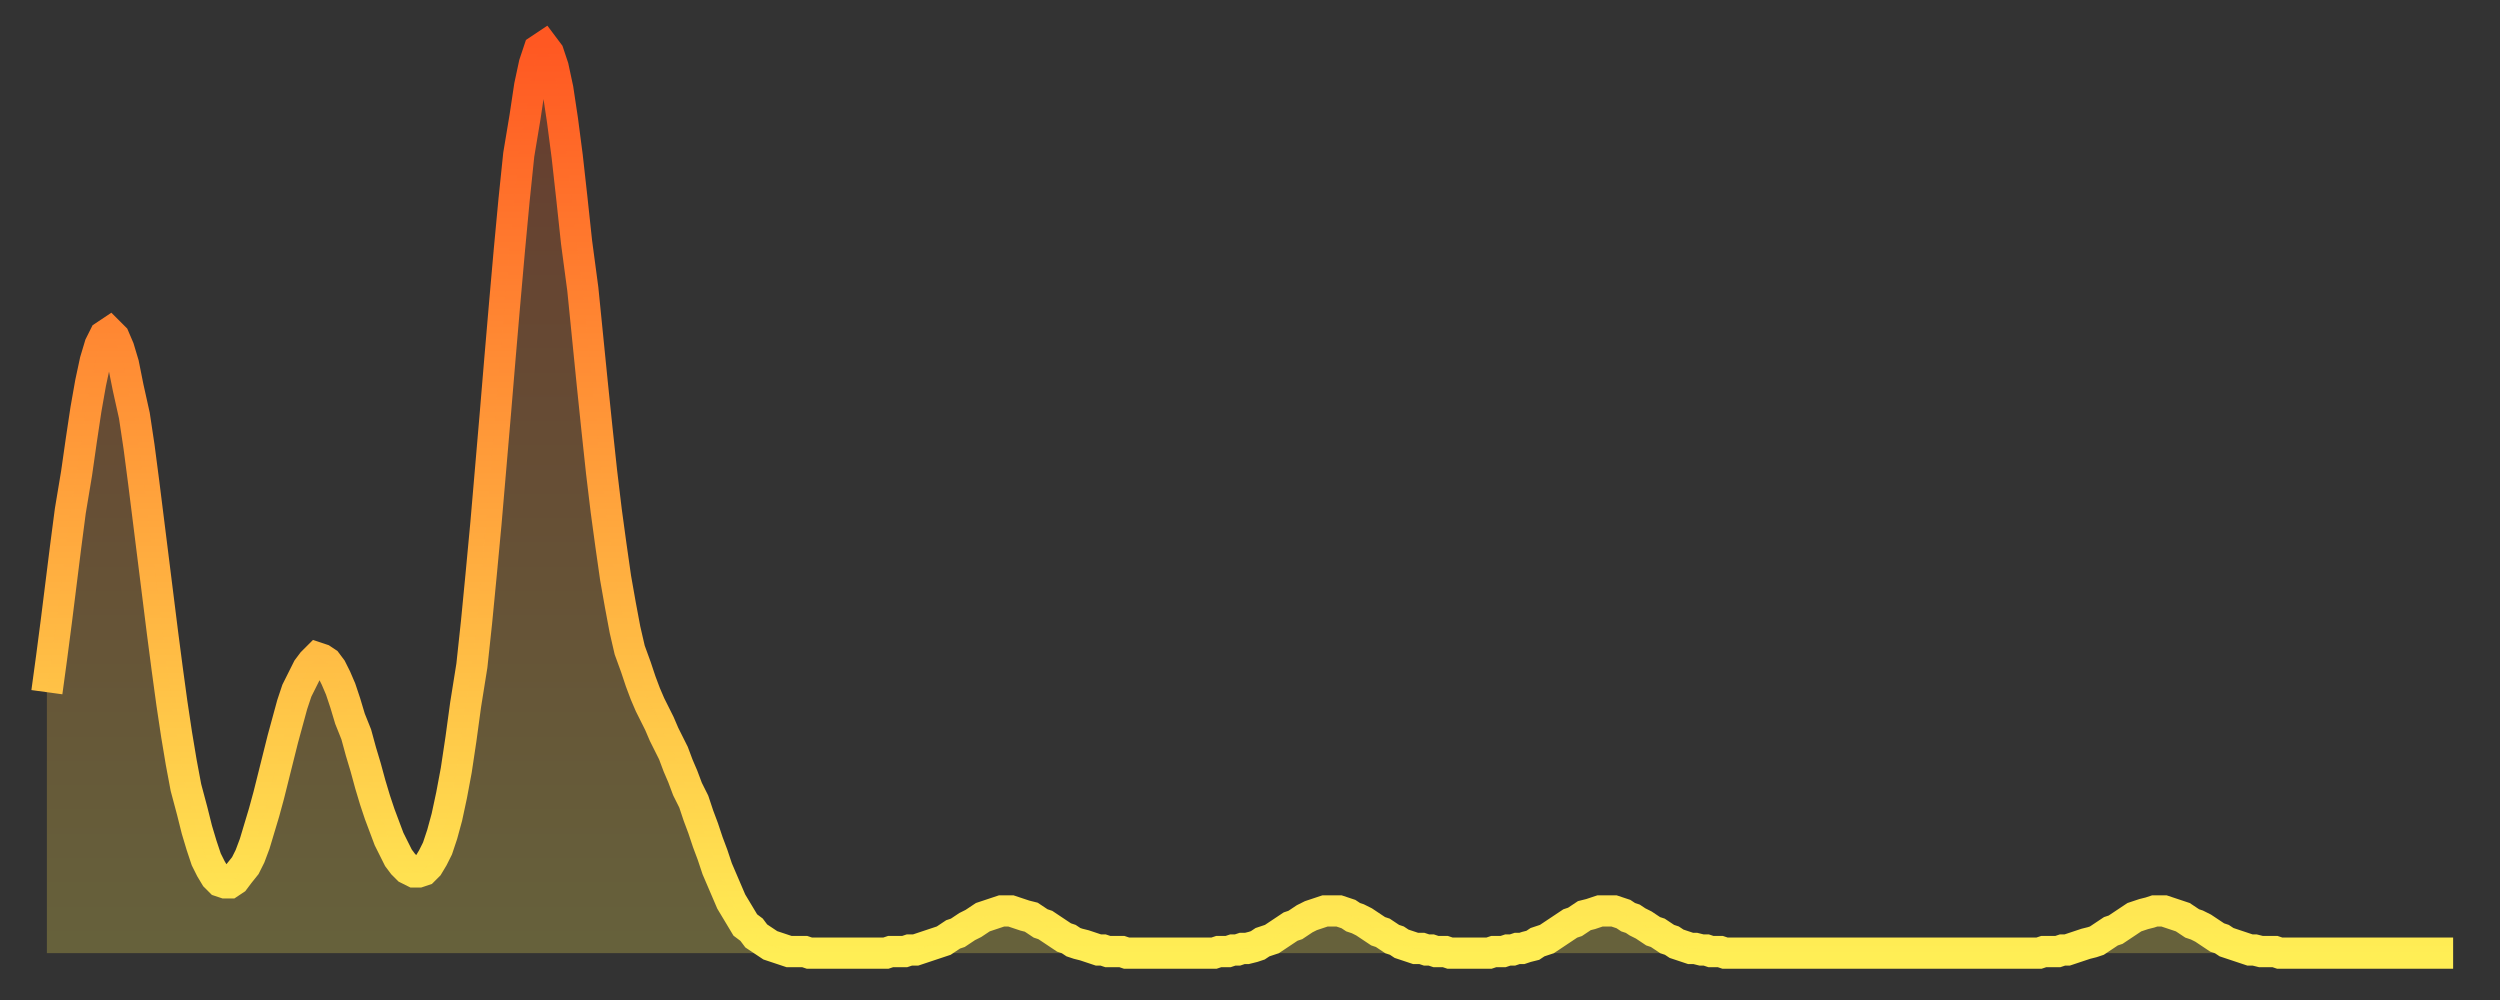 <?xml version="1.0" encoding="utf-8" ?>
<svg baseProfile="full" height="64" version="1.1" width="160" xmlns="http://www.w3.org/2000/svg" xmlns:ev="http://www.w3.org/2001/xml-events" xmlns:xlink="http://www.w3.org/1999/xlink"><rect width="100%" height="100%" fill="#333333" stroke="none"/><defs><linearGradient id="id5195958" x1="0" x2="0" y1="0" y2="1"><stop offset="0%" stop-color="#ff5822" /><stop offset="50%" stop-color="#ffa33c" /><stop offset="100%" stop-color="#ffee55" /></linearGradient></defs><g transform="translate(3,3)"><g><path d="M 0.0 41.3 0.3 39.1 0.6 36.8 0.9 34.4 1.2 32.0 1.5 29.7 1.9 27.3 2.2 25.2 2.5 23.2 2.8 21.5 3.1 20.1 3.4 19.1 3.7 18.5 4.0 18.3 4.3 18.6 4.6 19.3 4.9 20.3 5.2 21.8 5.6 23.6 5.9 25.6 6.2 27.9 6.5 30.3 6.8 32.7 7.1 35.1 7.4 37.5 7.7 39.8 8.0 42.0 8.3 44.0 8.6 45.8 8.9 47.4 9.3 48.9 9.6 50.1 9.9 51.1 10.2 52.0 10.5 52.6 10.8 53.1 11.1 53.4 11.4 53.5 11.7 53.5 12.0 53.3 12.3 52.9 12.7 52.4 13.0 51.8 13.3 51.0 13.6 50.0 13.9 49.0 14.2 47.9 14.5 46.7 14.8 45.5 15.1 44.3 15.4 43.2 15.7 42.1 16.0 41.2 16.4 40.4 16.7 39.8 17.0 39.4 17.3 39.1 17.6 39.2 17.9 39.4 18.2 39.8 18.5 40.4 18.8 41.1 19.1 42.0 19.4 43.0 19.8 44.0 20.1 45.1 20.4 46.1 20.7 47.2 21.0 48.2 21.3 49.1 21.6 49.9 21.9 50.7 22.2 51.3 22.5 51.9 22.8 52.3 23.1 52.6 23.5 52.8 23.8 52.8 24.1 52.7 24.4 52.4 24.7 51.9 25.0 51.3 25.3 50.4 25.6 49.3 25.9 47.9 26.2 46.3 26.5 44.3 26.8 42.1 27.2 39.6 27.5 36.8 27.8 33.7 28.1 30.5 28.4 27.0 28.7 23.5 29.0 19.9 29.3 16.4 29.6 13.0 29.9 9.8 30.2 6.9 30.6 4.5 30.9 2.5 31.2 1.1 31.5 0.2 31.8 0.0 32.1 0.4 32.4 1.3 32.7 2.7 33.0 4.7 33.3 7.0 33.6 9.7 33.9 12.5 34.3 15.5 34.6 18.5 34.9 21.5 35.2 24.4 35.5 27.2 35.8 29.7 36.1 31.9 36.4 34.0 36.7 35.7 37.0 37.3 37.3 38.6 37.7 39.7 38.0 40.6 38.3 41.4 38.6 42.1 38.9 42.7 39.2 43.3 39.5 44.0 39.8 44.6 40.1 45.2 40.4 46.0 40.7 46.7 41.0 47.5 41.4 48.3 41.7 49.2 42.0 50.0 42.3 50.9 42.6 51.7 42.9 52.6 43.2 53.3 43.5 54.0 43.8 54.7 44.1 55.2 44.4 55.7 44.7 56.2 45.1 56.5 45.4 56.9 45.7 57.1 46.0 57.3 46.3 57.5 46.6 57.6 46.9 57.7 47.2 57.8 47.5 57.9 47.8 57.9 48.1 57.9 48.5 57.9 48.8 58.0 49.1 58.0 49.4 58.0 49.7 58.0 50.0 58.0 50.3 58.0 50.6 58.0 50.9 58.0 51.2 58.0 51.5 58.0 51.8 58.0 52.2 58.0 52.5 58.0 52.8 58.0 53.1 58.0 53.4 58.0 53.7 58.0 54.0 57.9 54.3 57.9 54.6 57.9 54.9 57.9 55.2 57.8 55.6 57.8 55.9 57.7 56.2 57.6 56.5 57.5 56.8 57.4 57.1 57.3 57.4 57.2 57.7 57.0 58.0 56.8 58.3 56.7 58.6 56.5 58.9 56.3 59.3 56.1 59.6 55.9 59.9 55.7 60.2 55.6 60.5 55.5 60.8 55.4 61.1 55.3 61.4 55.3 61.7 55.3 62.0 55.4 62.3 55.5 62.6 55.6 63.0 55.7 63.3 55.9 63.6 56.1 63.9 56.2 64.2 56.4 64.5 56.6 64.8 56.8 65.1 57.0 65.4 57.1 65.7 57.3 66.0 57.4 66.4 57.5 66.7 57.6 67.0 57.7 67.3 57.8 67.6 57.8 67.9 57.9 68.2 57.9 68.5 57.9 68.8 57.9 69.1 58.0 69.4 58.0 69.7 58.0 70.1 58.0 70.4 58.0 70.7 58.0 71.0 58.0 71.3 58.0 71.6 58.0 71.9 58.0 72.2 58.0 72.5 58.0 72.8 58.0 73.1 58.0 73.5 58.0 73.8 58.0 74.1 58.0 74.4 58.0 74.7 58.0 75.0 57.9 75.3 57.9 75.6 57.9 75.9 57.8 76.2 57.8 76.5 57.7 76.8 57.7 77.2 57.6 77.5 57.5 77.8 57.3 78.1 57.2 78.4 57.1 78.7 56.9 79.0 56.7 79.3 56.5 79.6 56.3 79.9 56.2 80.2 56.0 80.5 55.8 80.9 55.6 81.2 55.5 81.5 55.4 81.8 55.3 82.1 55.3 82.4 55.3 82.7 55.3 83.0 55.4 83.3 55.5 83.6 55.7 83.9 55.8 84.3 56.0 84.6 56.2 84.9 56.4 85.2 56.6 85.5 56.7 85.8 56.9 86.1 57.1 86.4 57.2 86.7 57.4 87.0 57.5 87.3 57.6 87.6 57.7 88.0 57.7 88.3 57.8 88.6 57.8 88.9 57.9 89.2 57.9 89.5 57.9 89.8 58.0 90.1 58.0 90.4 58.0 90.7 58.0 91.0 58.0 91.4 58.0 91.7 58.0 92.0 58.0 92.3 58.0 92.6 57.9 92.9 57.9 93.2 57.9 93.5 57.8 93.8 57.8 94.1 57.7 94.4 57.7 94.7 57.6 95.1 57.5 95.4 57.3 95.7 57.2 96.0 57.1 96.3 56.9 96.6 56.7 96.9 56.5 97.2 56.3 97.5 56.1 97.8 56.0 98.1 55.8 98.4 55.6 98.8 55.5 99.1 55.4 99.4 55.3 99.7 55.3 100.0 55.3 100.3 55.3 100.6 55.4 100.9 55.5 101.2 55.7 101.5 55.8 101.8 56.0 102.2 56.2 102.5 56.4 102.8 56.6 103.1 56.7 103.4 56.9 103.7 57.1 104.0 57.2 104.3 57.4 104.6 57.5 104.9 57.6 105.2 57.7 105.5 57.7 105.9 57.8 106.2 57.8 106.5 57.9 106.8 57.9 107.1 57.9 107.4 58.0 107.7 58.0 108.0 58.0 108.3 58.0 108.6 58.0 108.9 58.0 109.3 58.0 109.6 58.0 109.9 58.0 110.2 58.0 110.5 58.0 110.8 58.0 111.1 58.0 111.4 58.0 111.7 58.0 112.0 58.0 112.3 58.0 112.6 58.0 113.0 58.0 113.3 58.0 113.6 58.0 113.9 58.0 114.2 58.0 114.5 58.0 114.8 58.0 115.1 58.0 115.4 58.0 115.7 58.0 116.0 58.0 116.3 58.0 116.7 58.0 117.0 58.0 117.3 58.0 117.6 58.0 117.9 58.0 118.2 58.0 118.5 58.0 118.8 58.0 119.1 58.0 119.4 58.0 119.7 58.0 120.1 58.0 120.4 58.0 120.7 58.0 121.0 58.0 121.3 58.0 121.6 58.0 121.9 58.0 122.2 58.0 122.5 58.0 122.8 58.0 123.1 58.0 123.4 58.0 123.8 58.0 124.1 58.0 124.4 58.0 124.7 58.0 125.0 58.0 125.3 58.0 125.6 58.0 125.9 58.0 126.2 58.0 126.5 58.0 126.8 58.0 127.2 58.0 127.5 58.0 127.8 57.9 128.1 57.9 128.4 57.9 128.7 57.9 129.0 57.8 129.3 57.8 129.6 57.7 129.9 57.6 130.2 57.5 130.5 57.4 130.9 57.3 131.2 57.2 131.5 57.0 131.8 56.8 132.1 56.6 132.4 56.5 132.7 56.3 133.0 56.1 133.3 55.9 133.6 55.7 133.9 55.6 134.2 55.5 134.6 55.4 134.9 55.3 135.2 55.3 135.5 55.3 135.8 55.4 136.1 55.5 136.4 55.6 136.7 55.7 137.0 55.9 137.3 56.1 137.6 56.2 138.0 56.4 138.3 56.6 138.6 56.8 138.9 57.0 139.2 57.1 139.5 57.3 139.8 57.4 140.1 57.5 140.4 57.6 140.7 57.7 141.0 57.8 141.3 57.8 141.7 57.9 142.0 57.9 142.3 57.9 142.6 57.9 142.9 58.0 143.2 58.0 143.5 58.0 143.8 58.0 144.1 58.0 144.4 58.0 144.7 58.0 145.1 58.0 145.4 58.0 145.7 58.0 146.0 58.0 146.3 58.0 146.6 58.0 146.9 58.0 147.2 58.0 147.5 58.0 147.8 58.0 148.1 58.0 148.4 58.0 148.8 58.0 149.1 58.0 149.4 58.0 149.7 58.0 150.0 58.0 150.3 58.0 150.6 58.0 150.9 58.0 151.2 58.0 151.5 58.0 151.8 58.0 152.1 58.0 152.5 58.0 152.8 58.0 153.1 58.0 153.4 58.0 153.7 58.0 154.0 58.0" fill="none" id="graph-curve" opacity="1" stroke="url(#id5195958)" stroke-width="2" /><path d="M 0 58 L 0.0 41.3 0.3 39.1 0.6 36.8 0.9 34.4 1.2 32.0 1.5 29.7 1.9 27.3 2.2 25.2 2.5 23.2 2.8 21.5 3.1 20.1 3.4 19.1 3.7 18.5 4.0 18.3 4.3 18.6 4.6 19.3 4.9 20.3 5.2 21.8 5.6 23.6 5.9 25.6 6.2 27.9 6.5 30.3 6.8 32.7 7.1 35.1 7.4 37.5 7.7 39.8 8.0 42.0 8.3 44.0 8.6 45.8 8.9 47.4 9.3 48.9 9.6 50.1 9.9 51.1 10.2 52.0 10.5 52.6 10.8 53.1 11.1 53.4 11.4 53.5 11.7 53.5 12.0 53.3 12.3 52.9 12.7 52.4 13.0 51.8 13.3 51.0 13.6 50.0 13.9 49.0 14.2 47.9 14.5 46.7 14.8 45.5 15.1 44.3 15.4 43.2 15.7 42.1 16.0 41.2 16.4 40.4 16.7 39.8 17.0 39.4 17.3 39.1 17.6 39.2 17.9 39.4 18.2 39.8 18.5 40.4 18.8 41.1 19.1 42.0 19.4 43.0 19.8 44.0 20.1 45.1 20.4 46.1 20.7 47.2 21.0 48.2 21.3 49.1 21.6 49.9 21.9 50.7 22.2 51.3 22.5 51.9 22.8 52.3 23.1 52.6 23.5 52.8 23.8 52.8 24.1 52.7 24.4 52.4 24.7 51.9 25.0 51.3 25.3 50.4 25.6 49.3 25.9 47.9 26.2 46.3 26.5 44.3 26.8 42.1 27.2 39.6 27.5 36.8 27.8 33.7 28.1 30.5 28.4 27.0 28.7 23.5 29.0 19.9 29.3 16.4 29.6 13.0 29.9 9.8 30.2 6.9 30.6 4.5 30.9 2.5 31.2 1.1 31.5 0.2 31.8 0.0 32.1 0.4 32.4 1.3 32.7 2.7 33.0 4.7 33.3 7.0 33.6 9.7 33.9 12.5 34.3 15.5 34.6 18.5 34.9 21.5 35.2 24.4 35.5 27.2 35.8 29.7 36.1 31.9 36.4 34.0 36.7 35.7 37.0 37.3 37.3 38.6 37.7 39.7 38.0 40.6 38.3 41.4 38.6 42.1 38.9 42.7 39.2 43.3 39.5 44.0 39.8 44.6 40.1 45.2 40.4 46.0 40.7 46.7 41.0 47.5 41.4 48.3 41.7 49.2 42.0 50.0 42.3 50.9 42.6 51.7 42.9 52.6 43.2 53.3 43.5 54.0 43.8 54.7 44.1 55.2 44.4 55.7 44.7 56.2 45.1 56.5 45.4 56.9 45.7 57.1 46.0 57.3 46.3 57.5 46.6 57.6 46.9 57.7 47.2 57.8 47.5 57.9 47.8 57.9 48.1 57.9 48.5 57.9 48.8 58.0 49.1 58.0 49.4 58.0 49.7 58.0 50.0 58.0 50.3 58.0 50.6 58.0 50.9 58.0 51.2 58.0 51.5 58.0 51.8 58.0 52.2 58.0 52.5 58.0 52.8 58.0 53.1 58.0 53.4 58.0 53.7 58.0 54.0 57.9 54.3 57.9 54.6 57.9 54.9 57.9 55.2 57.8 55.6 57.8 55.9 57.7 56.2 57.6 56.5 57.5 56.8 57.4 57.1 57.3 57.4 57.2 57.7 57.0 58.0 56.8 58.3 56.7 58.6 56.5 58.9 56.3 59.3 56.1 59.6 55.9 59.9 55.7 60.2 55.6 60.5 55.5 60.8 55.4 61.1 55.3 61.4 55.3 61.7 55.3 62.0 55.4 62.3 55.5 62.6 55.6 63.0 55.7 63.3 55.9 63.6 56.1 63.9 56.2 64.2 56.4 64.5 56.6 64.8 56.8 65.1 57.0 65.4 57.1 65.7 57.3 66.0 57.4 66.4 57.5 66.7 57.6 67.0 57.7 67.3 57.8 67.6 57.8 67.9 57.9 68.2 57.9 68.5 57.9 68.8 57.9 69.1 58.0 69.4 58.0 69.7 58.0 70.1 58.0 70.4 58.0 70.7 58.0 71.0 58.0 71.3 58.0 71.6 58.0 71.9 58.0 72.2 58.0 72.5 58.0 72.8 58.0 73.1 58.0 73.5 58.0 73.8 58.0 74.1 58.0 74.4 58.0 74.7 58.0 75.0 57.9 75.3 57.9 75.6 57.9 75.9 57.8 76.2 57.8 76.5 57.7 76.8 57.7 77.2 57.6 77.5 57.5 77.8 57.3 78.1 57.2 78.4 57.1 78.7 56.9 79.0 56.7 79.3 56.5 79.6 56.3 79.9 56.2 80.2 56.0 80.5 55.8 80.9 55.6 81.2 55.5 81.5 55.4 81.8 55.3 82.1 55.3 82.4 55.3 82.7 55.3 83.0 55.4 83.3 55.5 83.6 55.7 83.9 55.8 84.3 56.0 84.6 56.2 84.9 56.4 85.2 56.6 85.5 56.7 85.8 56.9 86.1 57.1 86.4 57.2 86.7 57.4 87.0 57.5 87.3 57.6 87.6 57.7 88.0 57.7 88.3 57.8 88.6 57.8 88.9 57.9 89.2 57.9 89.5 57.9 89.8 58.0 90.1 58.0 90.4 58.0 90.7 58.0 91.0 58.0 91.4 58.0 91.7 58.0 92.0 58.0 92.3 58.0 92.6 57.9 92.9 57.9 93.2 57.9 93.5 57.8 93.8 57.8 94.1 57.7 94.4 57.7 94.7 57.6 95.1 57.5 95.4 57.3 95.7 57.2 96.0 57.1 96.3 56.9 96.6 56.7 96.9 56.5 97.2 56.3 97.5 56.1 97.8 56.0 98.1 55.8 98.4 55.6 98.8 55.5 99.1 55.4 99.4 55.3 99.7 55.3 100.0 55.3 100.3 55.3 100.6 55.4 100.9 55.5 101.2 55.7 101.5 55.8 101.8 56.0 102.2 56.2 102.5 56.4 102.8 56.6 103.1 56.7 103.4 56.9 103.7 57.1 104.0 57.2 104.3 57.4 104.6 57.5 104.9 57.6 105.2 57.7 105.5 57.7 105.9 57.8 106.2 57.8 106.5 57.9 106.8 57.9 107.1 57.9 107.4 58.0 107.7 58.0 108.0 58.0 108.3 58.0 108.6 58.0 108.9 58.0 109.3 58.0 109.6 58.0 109.9 58.0 110.2 58.0 110.5 58.0 110.8 58.0 111.1 58.0 111.4 58.0 111.7 58.0 112.0 58.0 112.3 58.0 112.6 58.0 113.0 58.0 113.3 58.0 113.6 58.0 113.9 58.0 114.2 58.0 114.5 58.0 114.8 58.0 115.1 58.0 115.4 58.0 115.7 58.0 116.0 58.0 116.3 58.0 116.7 58.0 117.0 58.0 117.3 58.0 117.6 58.0 117.9 58.0 118.2 58.0 118.5 58.0 118.8 58.0 119.1 58.0 119.4 58.0 119.7 58.0 120.1 58.0 120.4 58.0 120.7 58.0 121.0 58.0 121.3 58.0 121.6 58.0 121.9 58.0 122.2 58.0 122.5 58.0 122.8 58.0 123.1 58.0 123.4 58.0 123.8 58.0 124.1 58.0 124.4 58.0 124.7 58.0 125.0 58.0 125.3 58.0 125.6 58.0 125.9 58.0 126.2 58.0 126.5 58.0 126.8 58.0 127.2 58.0 127.5 58.0 127.8 57.9 128.1 57.9 128.4 57.9 128.7 57.9 129.0 57.8 129.3 57.8 129.6 57.7 129.9 57.6 130.2 57.5 130.5 57.4 130.9 57.3 131.2 57.2 131.5 57.0 131.8 56.8 132.1 56.6 132.4 56.5 132.7 56.3 133.0 56.1 133.3 55.9 133.6 55.7 133.9 55.6 134.2 55.5 134.6 55.4 134.9 55.3 135.2 55.3 135.5 55.3 135.8 55.4 136.1 55.5 136.4 55.6 136.7 55.7 137.0 55.9 137.3 56.1 137.6 56.2 138.0 56.4 138.3 56.6 138.6 56.8 138.9 57.0 139.2 57.1 139.5 57.3 139.8 57.4 140.1 57.5 140.4 57.6 140.7 57.7 141.0 57.8 141.3 57.8 141.7 57.9 142.0 57.9 142.3 57.9 142.6 57.9 142.9 58.0 143.2 58.0 143.5 58.0 143.8 58.0 144.1 58.0 144.4 58.0 144.7 58.0 145.1 58.0 145.4 58.0 145.7 58.0 146.0 58.0 146.3 58.0 146.6 58.0 146.9 58.0 147.2 58.0 147.5 58.0 147.8 58.0 148.1 58.0 148.4 58.0 148.8 58.0 149.1 58.0 149.4 58.0 149.7 58.0 150.0 58.0 150.3 58.0 150.6 58.0 150.9 58.0 151.2 58.0 151.5 58.0 151.8 58.0 152.1 58.0 152.5 58.0 152.8 58.0 153.1 58.0 153.4 58.0 153.7 58.0 154.0 58.0 154 58" fill="url(#id5195958)" fill-opacity=".25" id="graph-shadow" /></g></g></svg>
